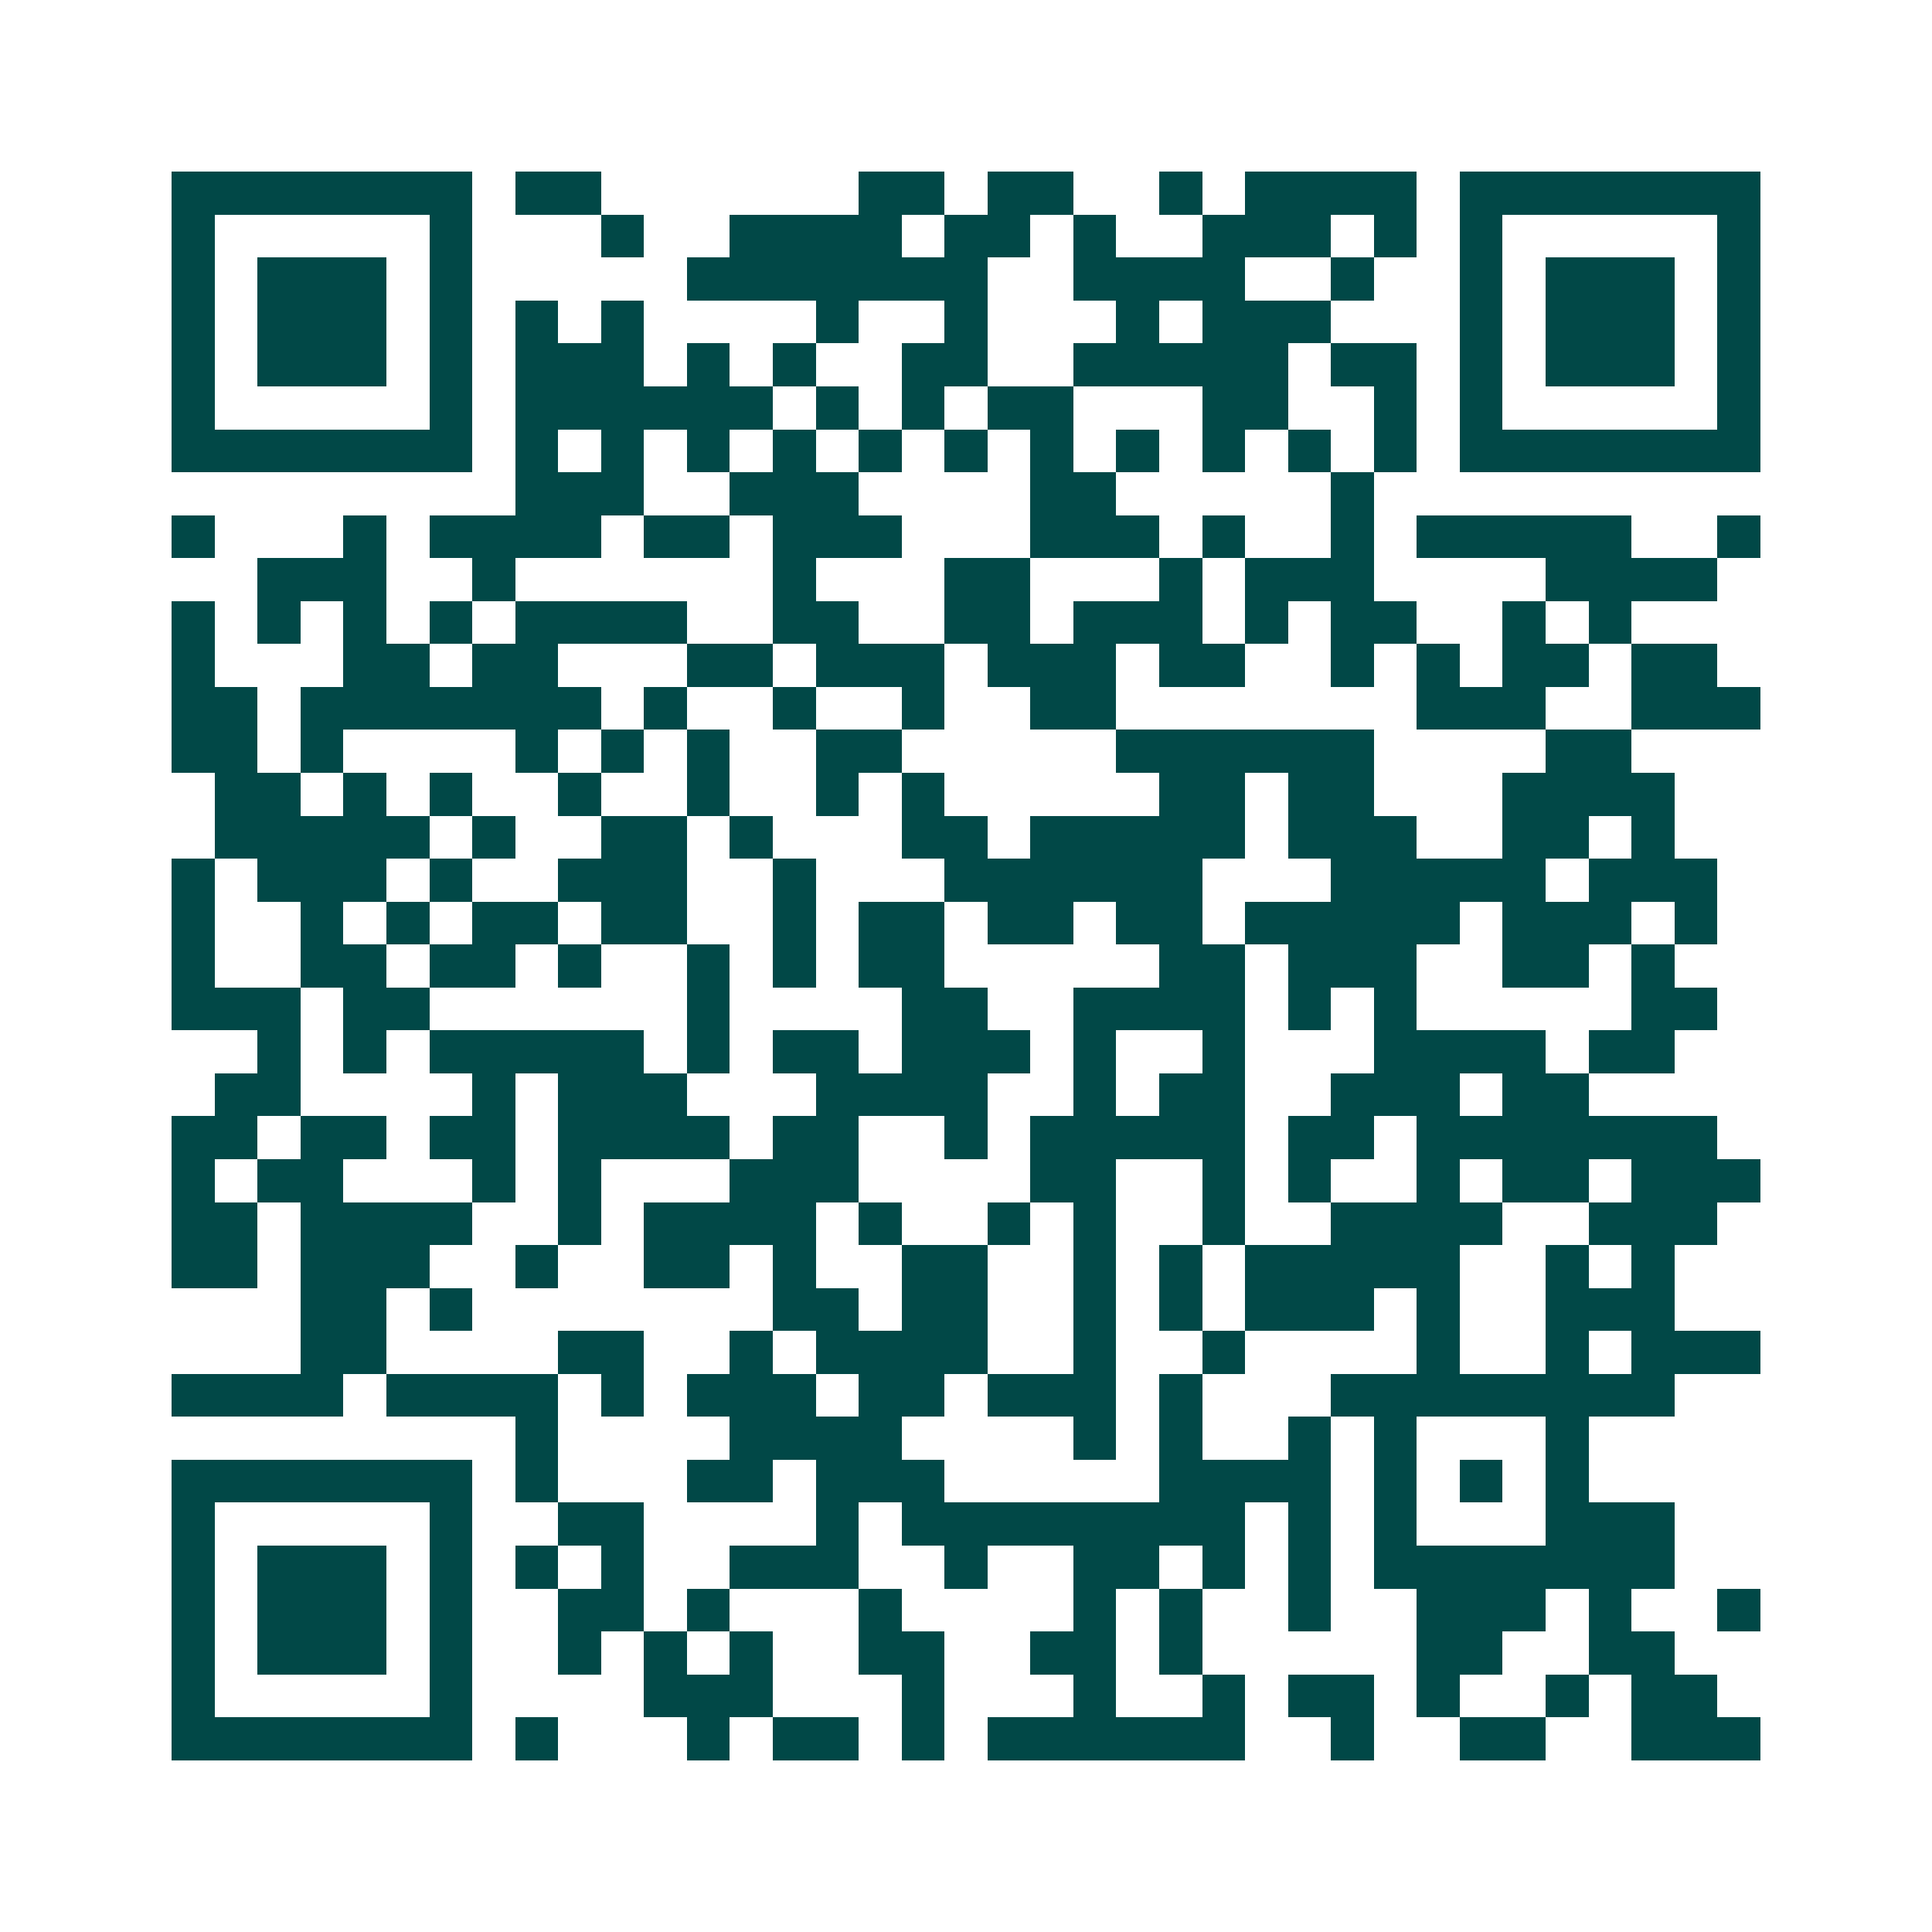 <svg xmlns="http://www.w3.org/2000/svg" width="200" height="200" viewBox="0 0 45 45" shape-rendering="crispEdges"><path fill="#ffffff" d="M0 0h45v45H0z"/><path stroke="#014847" d="M4 4.5h7m1 0h2m6 0h2m1 0h2m2 0h1m1 0h4m1 0h7M4 5.5h1m5 0h1m3 0h1m2 0h4m1 0h2m1 0h1m2 0h3m1 0h1m1 0h1m5 0h1M4 6.5h1m1 0h3m1 0h1m5 0h7m2 0h4m2 0h1m2 0h1m1 0h3m1 0h1M4 7.5h1m1 0h3m1 0h1m1 0h1m1 0h1m4 0h1m2 0h1m3 0h1m1 0h3m3 0h1m1 0h3m1 0h1M4 8.5h1m1 0h3m1 0h1m1 0h3m1 0h1m1 0h1m2 0h2m2 0h5m1 0h2m1 0h1m1 0h3m1 0h1M4 9.5h1m5 0h1m1 0h6m1 0h1m1 0h1m1 0h2m3 0h2m2 0h1m1 0h1m5 0h1M4 10.5h7m1 0h1m1 0h1m1 0h1m1 0h1m1 0h1m1 0h1m1 0h1m1 0h1m1 0h1m1 0h1m1 0h1m1 0h7M12 11.5h3m2 0h3m4 0h2m5 0h1M4 12.5h1m3 0h1m1 0h4m1 0h2m1 0h3m3 0h3m1 0h1m2 0h1m1 0h5m2 0h1M6 13.5h3m2 0h1m6 0h1m3 0h2m3 0h1m1 0h3m4 0h4M4 14.5h1m1 0h1m1 0h1m1 0h1m1 0h4m2 0h2m2 0h2m1 0h3m1 0h1m1 0h2m2 0h1m1 0h1M4 15.5h1m3 0h2m1 0h2m3 0h2m1 0h3m1 0h3m1 0h2m2 0h1m1 0h1m1 0h2m1 0h2M4 16.5h2m1 0h7m1 0h1m2 0h1m2 0h1m2 0h2m7 0h3m2 0h3M4 17.5h2m1 0h1m4 0h1m1 0h1m1 0h1m2 0h2m5 0h6m4 0h2M5 18.5h2m1 0h1m1 0h1m2 0h1m2 0h1m2 0h1m1 0h1m5 0h2m1 0h2m3 0h4M5 19.5h5m1 0h1m2 0h2m1 0h1m3 0h2m1 0h5m1 0h3m2 0h2m1 0h1M4 20.5h1m1 0h3m1 0h1m2 0h3m2 0h1m3 0h6m3 0h5m1 0h3M4 21.5h1m2 0h1m1 0h1m1 0h2m1 0h2m2 0h1m1 0h2m1 0h2m1 0h2m1 0h5m1 0h3m1 0h1M4 22.5h1m2 0h2m1 0h2m1 0h1m2 0h1m1 0h1m1 0h2m5 0h2m1 0h3m2 0h2m1 0h1M4 23.5h3m1 0h2m6 0h1m4 0h2m2 0h4m1 0h1m1 0h1m5 0h2M6 24.5h1m1 0h1m1 0h5m1 0h1m1 0h2m1 0h3m1 0h1m2 0h1m3 0h4m1 0h2M5 25.5h2m4 0h1m1 0h3m3 0h4m2 0h1m1 0h2m2 0h3m1 0h2M4 26.5h2m1 0h2m1 0h2m1 0h4m1 0h2m2 0h1m1 0h5m1 0h2m1 0h7M4 27.5h1m1 0h2m3 0h1m1 0h1m3 0h3m4 0h2m2 0h1m1 0h1m2 0h1m1 0h2m1 0h3M4 28.5h2m1 0h4m2 0h1m1 0h4m1 0h1m2 0h1m1 0h1m2 0h1m2 0h4m2 0h3M4 29.5h2m1 0h3m2 0h1m2 0h2m1 0h1m2 0h2m2 0h1m1 0h1m1 0h5m2 0h1m1 0h1M7 30.5h2m1 0h1m7 0h2m1 0h2m2 0h1m1 0h1m1 0h3m1 0h1m2 0h3M7 31.5h2m4 0h2m2 0h1m1 0h4m2 0h1m2 0h1m4 0h1m2 0h1m1 0h3M4 32.5h4m1 0h4m1 0h1m1 0h3m1 0h2m1 0h3m1 0h1m3 0h8M12 33.5h1m4 0h4m4 0h1m1 0h1m2 0h1m1 0h1m3 0h1M4 34.5h7m1 0h1m3 0h2m1 0h3m5 0h4m1 0h1m1 0h1m1 0h1M4 35.5h1m5 0h1m2 0h2m4 0h1m1 0h8m1 0h1m1 0h1m3 0h3M4 36.5h1m1 0h3m1 0h1m1 0h1m1 0h1m2 0h3m2 0h1m2 0h2m1 0h1m1 0h1m1 0h7M4 37.5h1m1 0h3m1 0h1m2 0h2m1 0h1m3 0h1m4 0h1m1 0h1m2 0h1m2 0h3m1 0h1m2 0h1M4 38.5h1m1 0h3m1 0h1m2 0h1m1 0h1m1 0h1m2 0h2m2 0h2m1 0h1m5 0h2m2 0h2M4 39.5h1m5 0h1m4 0h3m3 0h1m3 0h1m2 0h1m1 0h2m1 0h1m2 0h1m1 0h2M4 40.5h7m1 0h1m3 0h1m1 0h2m1 0h1m1 0h6m2 0h1m2 0h2m2 0h3"/></svg>
